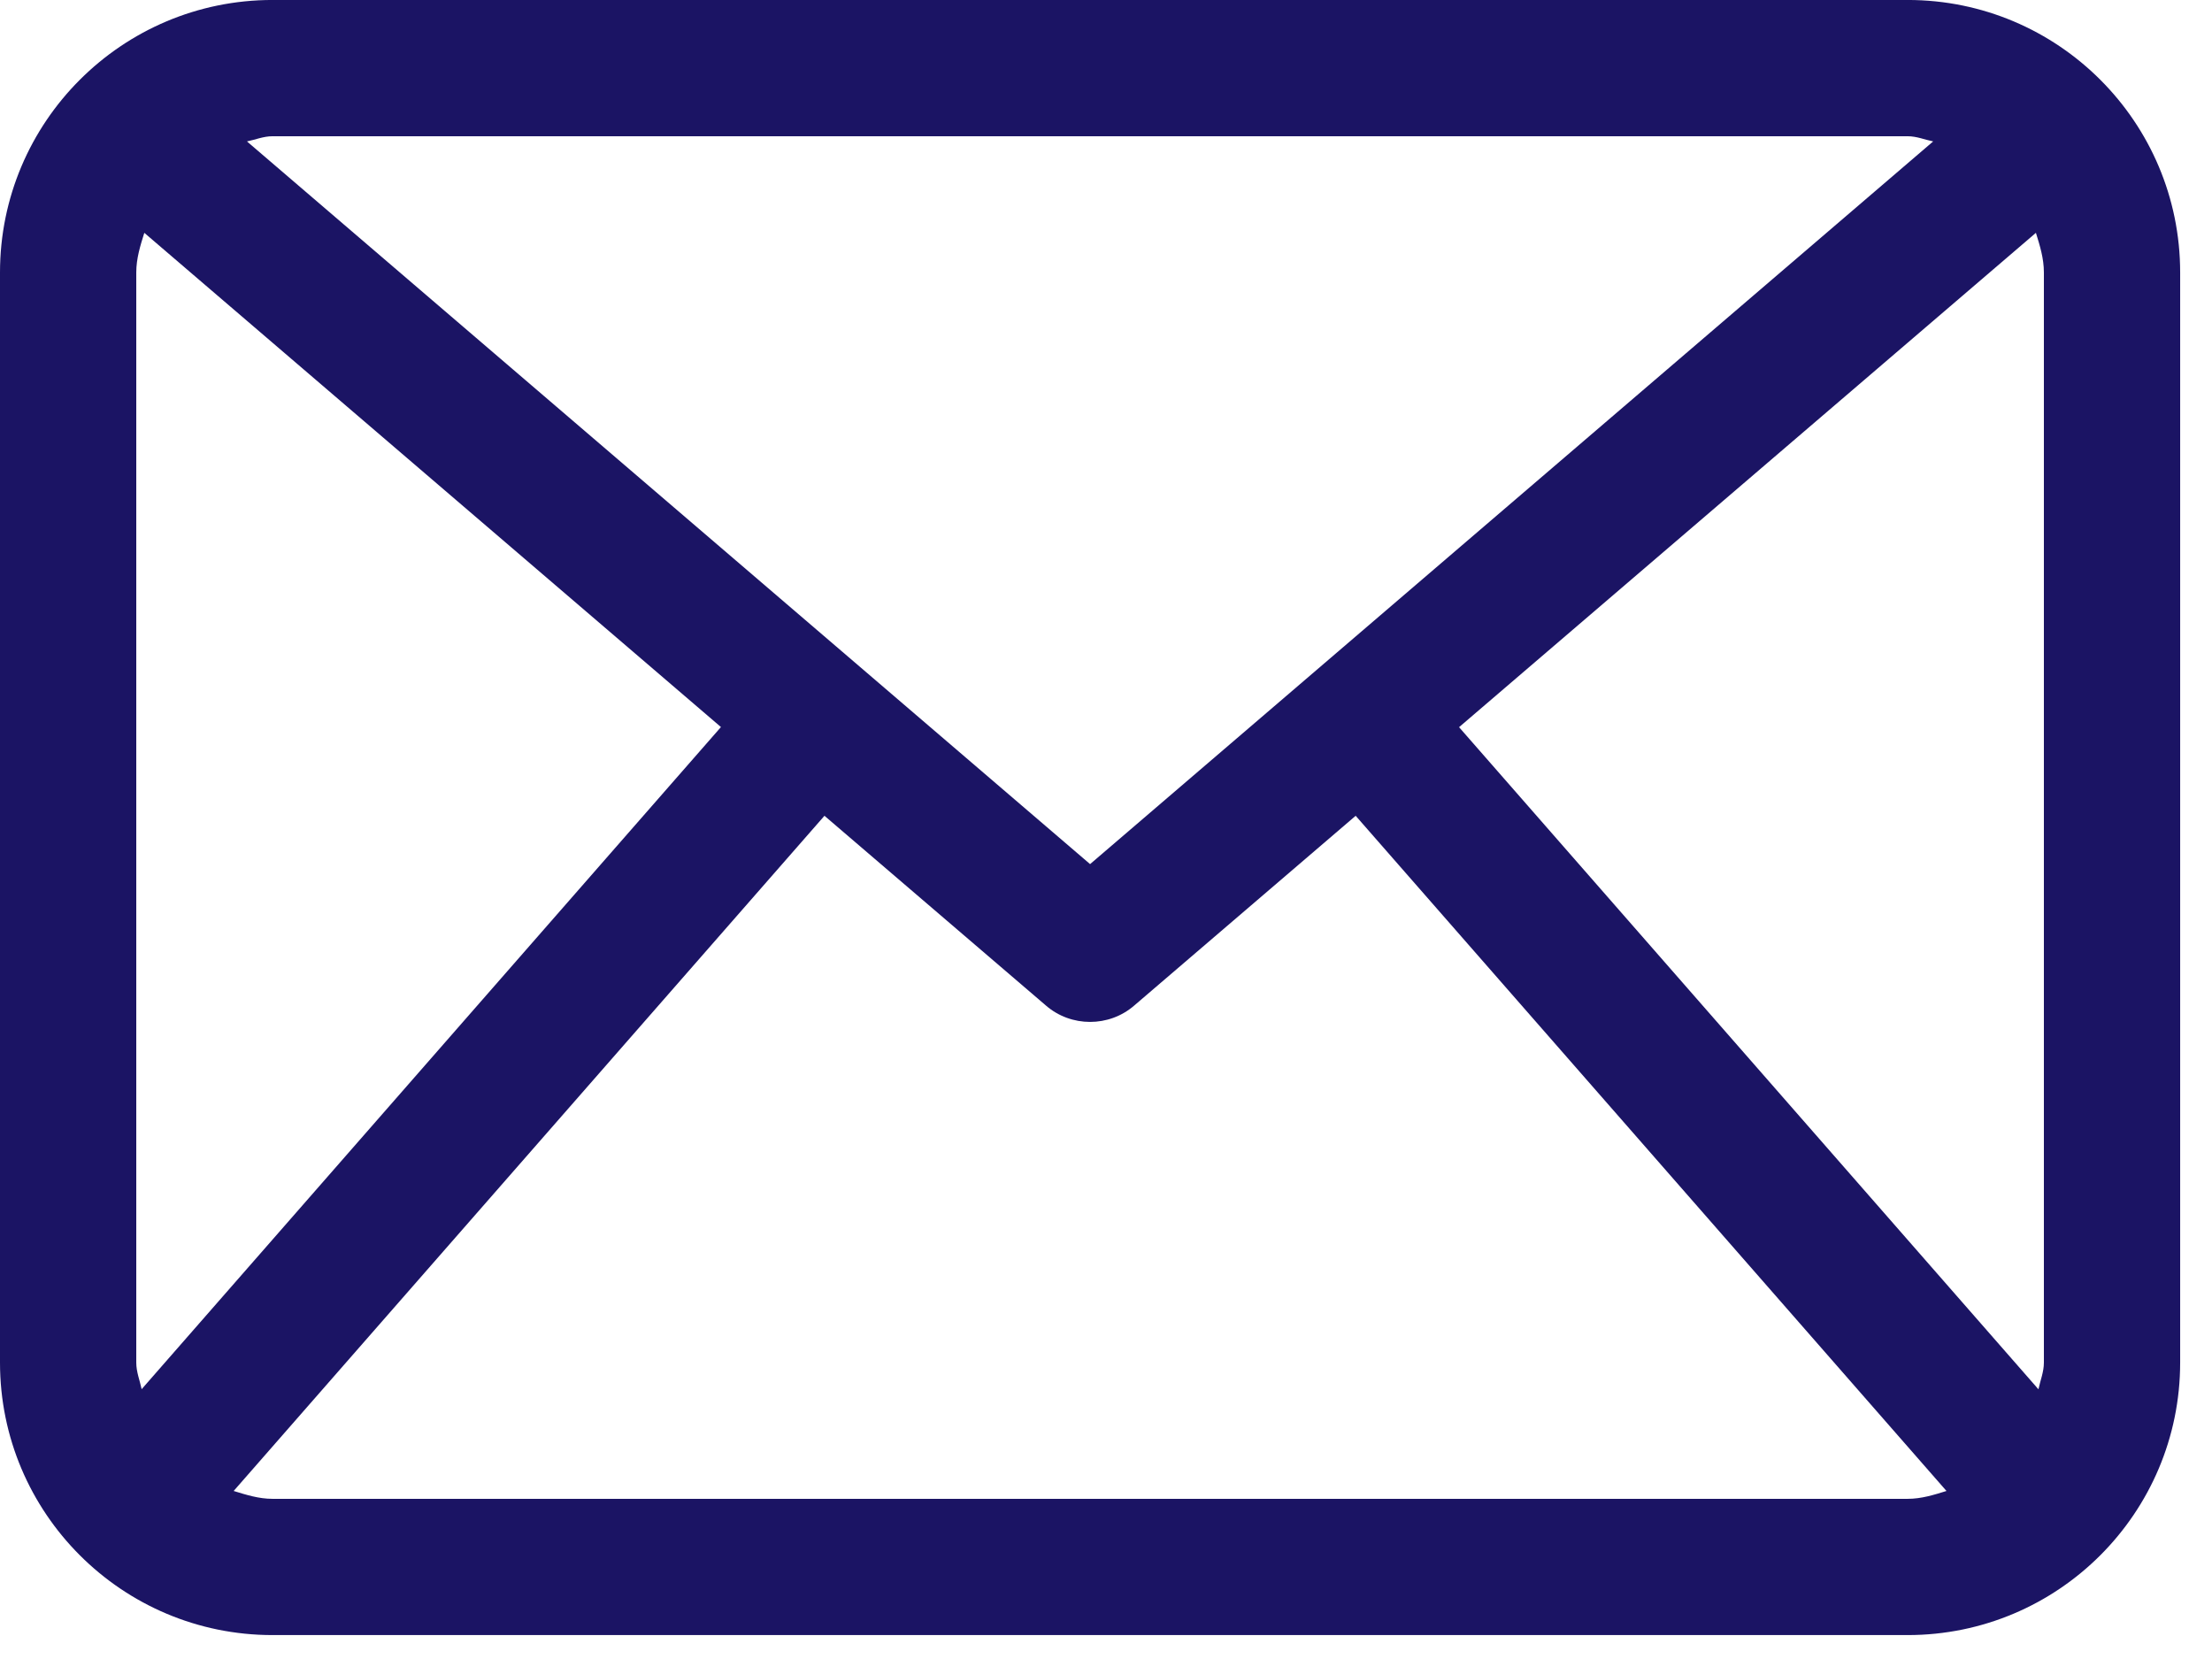 <?xml version="1.0" encoding="UTF-8" standalone="no"?>
<!DOCTYPE svg PUBLIC "-//W3C//DTD SVG 1.1//EN" "http://www.w3.org/Graphics/SVG/1.1/DTD/svg11.dtd">
<svg width="100%" height="100%" viewBox="0 0 32 24" version="1.1" xmlns="http://www.w3.org/2000/svg" xmlns:xlink="http://www.w3.org/1999/xlink" xml:space="preserve" xmlns:serif="http://www.serif.com/" style="fill-rule:evenodd;clip-rule:evenodd;stroke-linejoin:round;stroke-miterlimit:1.414;">
    <g transform="matrix(0.077,0,0,0.077,0,-0.062)">
        <path d="M358.398,0.8L51.199,0.8C22.926,0.8 0,23.726 0,51.999L0,256.8C0,285.073 22.926,307.999 51.199,307.999L358.398,307.999C386.676,307.999 409.602,285.073 409.602,256.8L409.602,51.999C409.602,23.726 386.676,0.8 358.398,0.8ZM274.125,137.425L382.5,44.55C383.25,46.948 384,49.352 384,51.999L384,256.8C384,258.573 383.324,260.152 382.977,261.823L274.125,137.425ZM358.398,26.402C360.102,26.402 361.602,27.05 363.199,27.374L204.801,163.152L46.398,27.374C48,27.05 49.5,26.402 51.199,26.402L358.398,26.402ZM26.613,261.8C26.262,260.124 25.602,258.573 25.602,256.8L25.602,51.999C25.602,49.352 26.363,46.948 27.113,44.55L135.449,137.402L26.613,261.8ZM51.199,282.402C48.613,282.402 46.262,281.648 43.898,280.925L154.898,154.073L196.477,189.698C198.863,191.777 201.836,192.8 204.801,192.8C207.762,192.8 210.738,191.777 213.125,189.698L254.699,154.073L365.699,280.925C363.352,281.652 361,282.402 358.398,282.402L51.199,282.402Z" style="fill:rgb(27,20,100);fill-rule:nonzero;"/>
    </g>
</svg>
